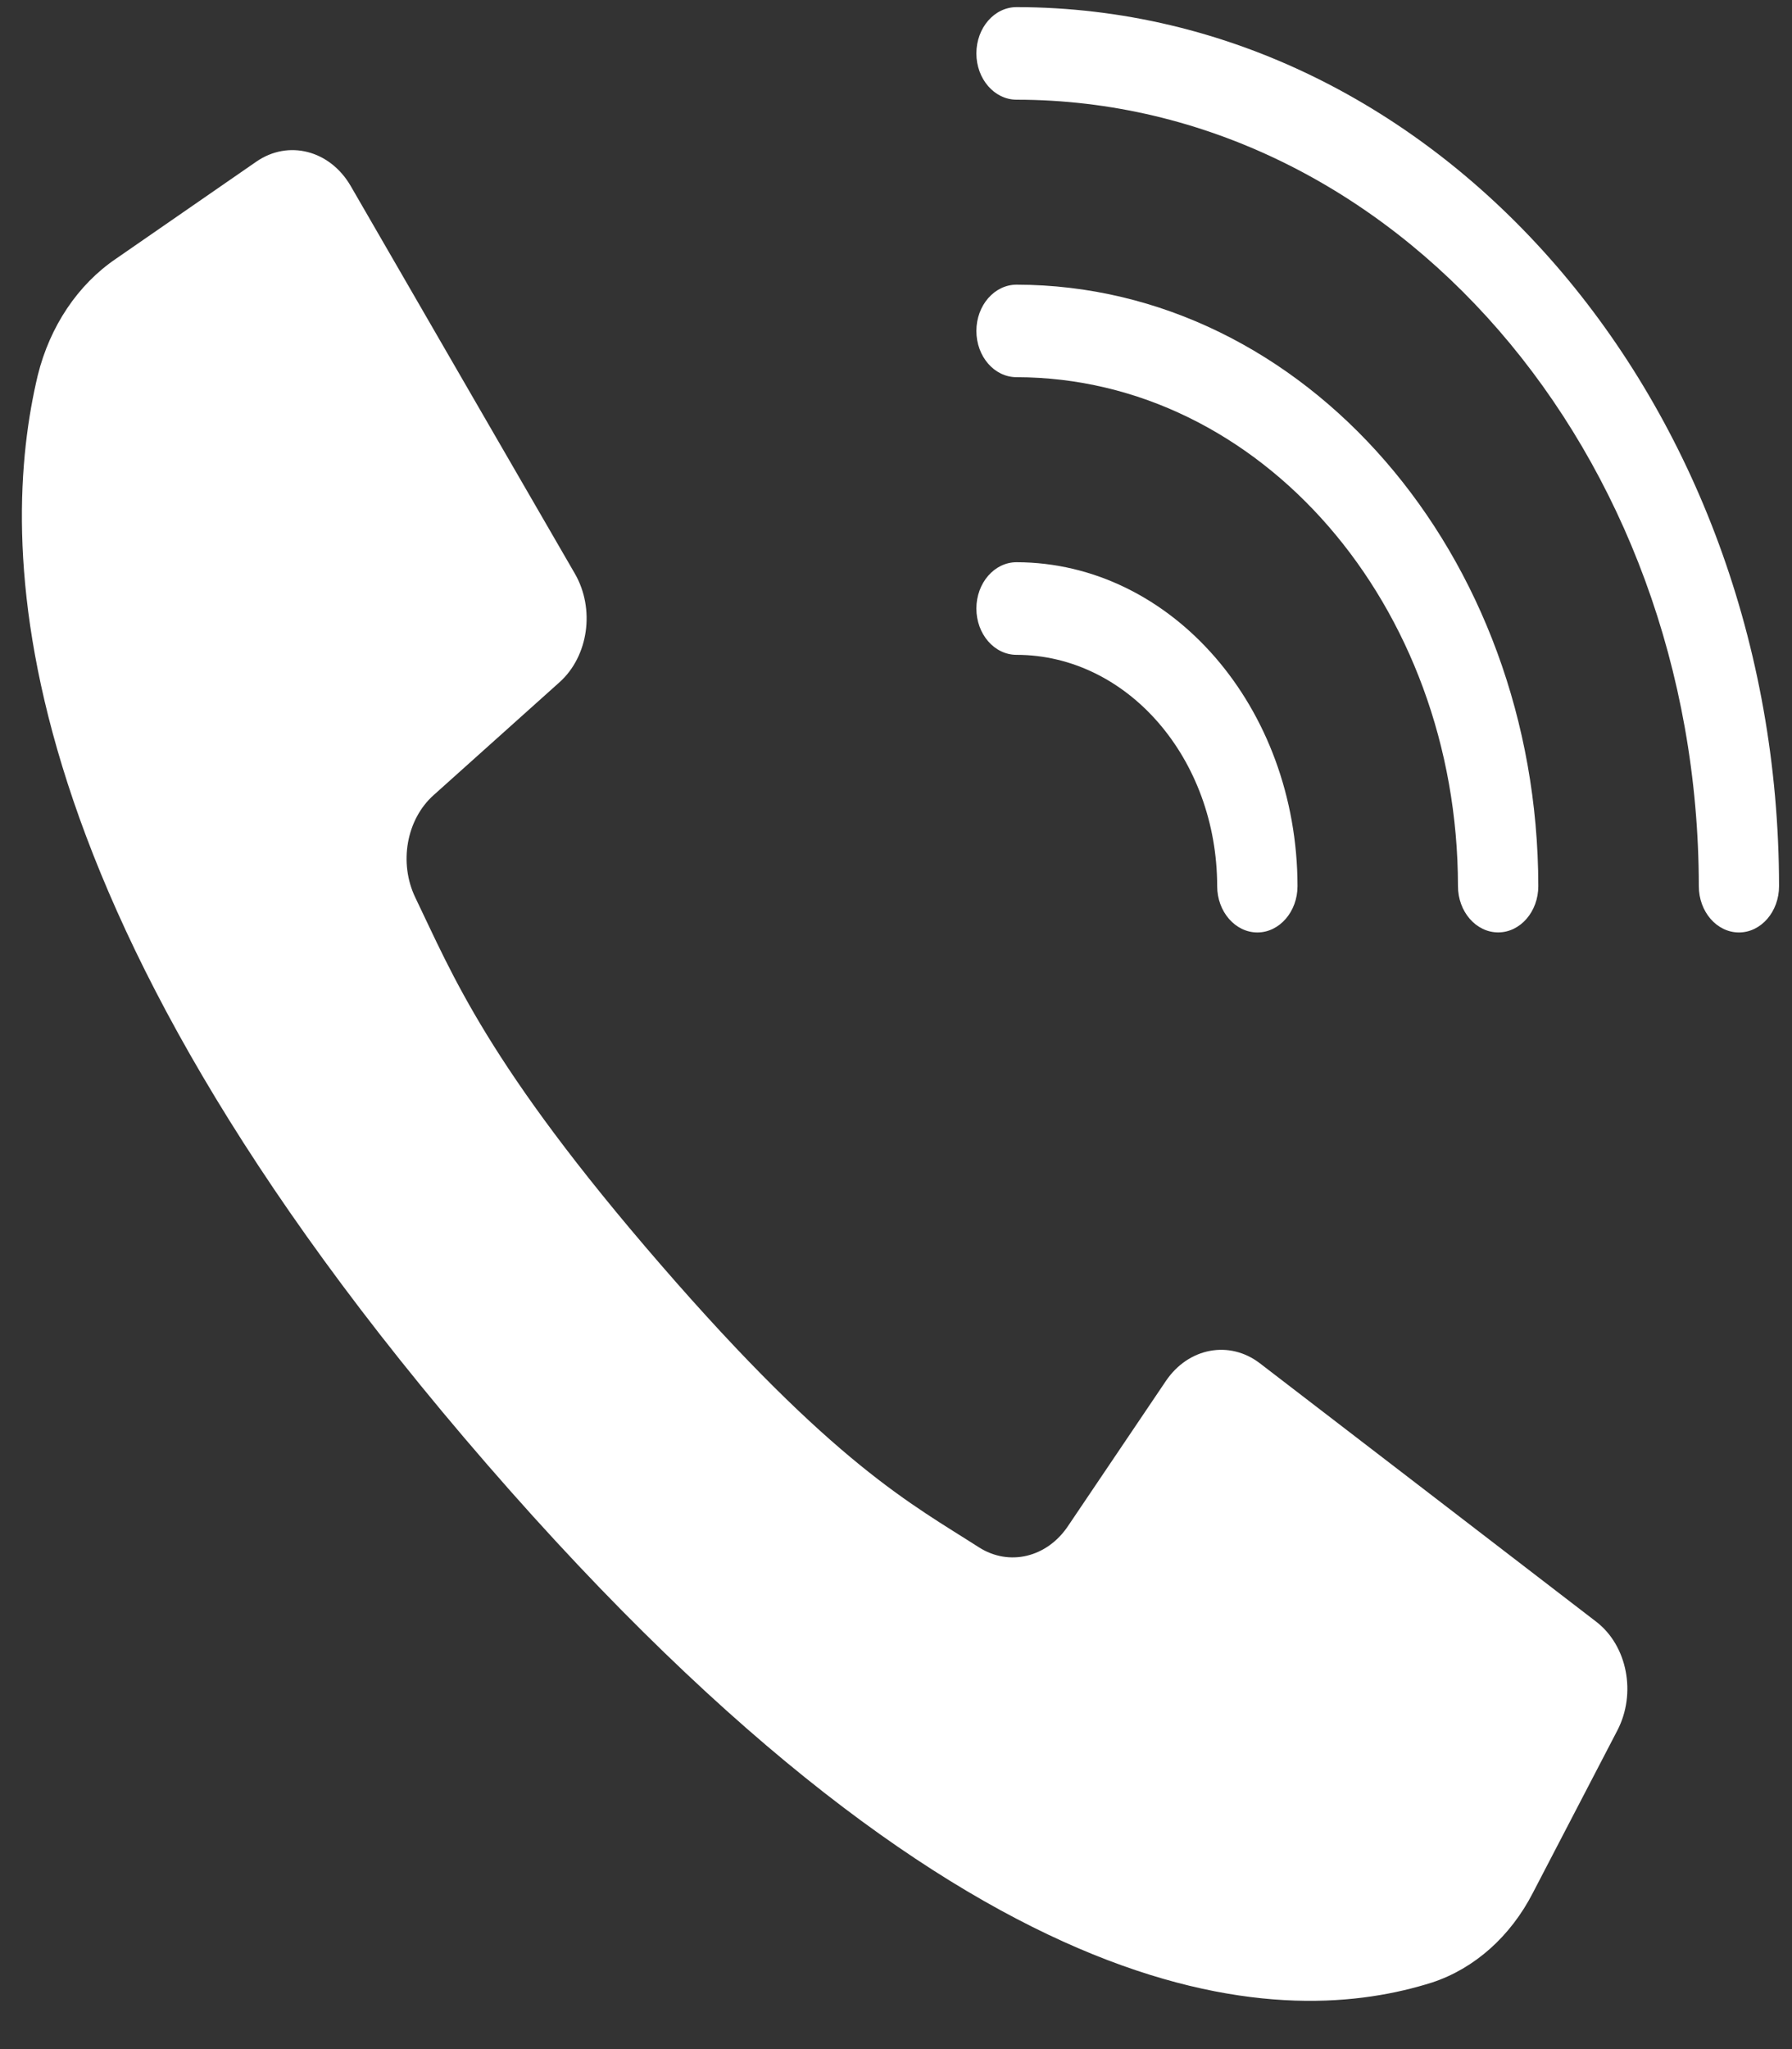 <svg width="35" height="40" viewBox="0 0 35 40" fill="none" xmlns="http://www.w3.org/2000/svg">
<rect x="0" y="0" width="35" height="40" fill="#333333" stroke="none"/>
<path d="M19.855 1.946C27.21 1.954 33.172 8.823 33.18 17.298C33.18 17.797 33.53 18.202 33.964 18.202C34.396 18.202 34.747 17.797 34.747 17.298C34.739 7.826 28.076 0.149 19.855 0.139C19.421 0.139 19.07 0.543 19.07 1.043C19.07 1.541 19.421 1.946 19.855 1.946Z" fill="white"/>
<path d="M19.855 7.363C24.615 7.37 28.471 11.813 28.476 17.298C28.476 17.796 28.828 18.201 29.261 18.201C29.694 18.201 30.045 17.796 30.045 17.298C30.038 10.818 25.479 5.565 19.855 5.557C19.421 5.557 19.07 5.962 19.07 6.46C19.07 6.96 19.421 7.363 19.855 7.363Z" fill="white"/>
<path d="M19.855 12.783C22.018 12.785 23.77 14.805 23.773 17.298C23.773 17.796 24.125 18.202 24.558 18.202C24.99 18.202 25.342 17.796 25.342 17.298C25.338 13.807 22.883 10.981 19.855 10.975C19.421 10.975 19.07 11.38 19.07 11.879C19.07 12.379 19.421 12.783 19.855 12.783Z" fill="white"/>
<path d="M31.176 31.657L27.699 28.986L24.609 26.614C24.013 26.156 23.211 26.307 22.771 26.958L20.86 29.789C20.449 30.404 19.709 30.581 19.12 30.205C17.823 29.373 16.288 28.591 12.903 24.685C9.517 20.779 8.834 19.016 8.112 17.522C7.785 16.843 7.939 15.992 8.472 15.519L10.93 13.316C11.495 12.808 11.625 11.885 11.228 11.198L9.231 7.748L6.851 3.633C6.446 2.933 5.635 2.722 5.007 3.155L2.262 5.053C1.52 5.557 0.975 6.37 0.738 7.325C-0.012 10.479 -0.164 17.437 9.515 28.588C19.194 39.739 25.233 39.565 27.97 38.7C28.799 38.427 29.504 37.8 29.942 36.944L31.588 33.781C31.965 33.058 31.784 32.124 31.176 31.657Z" fill="white"/>
</svg>
